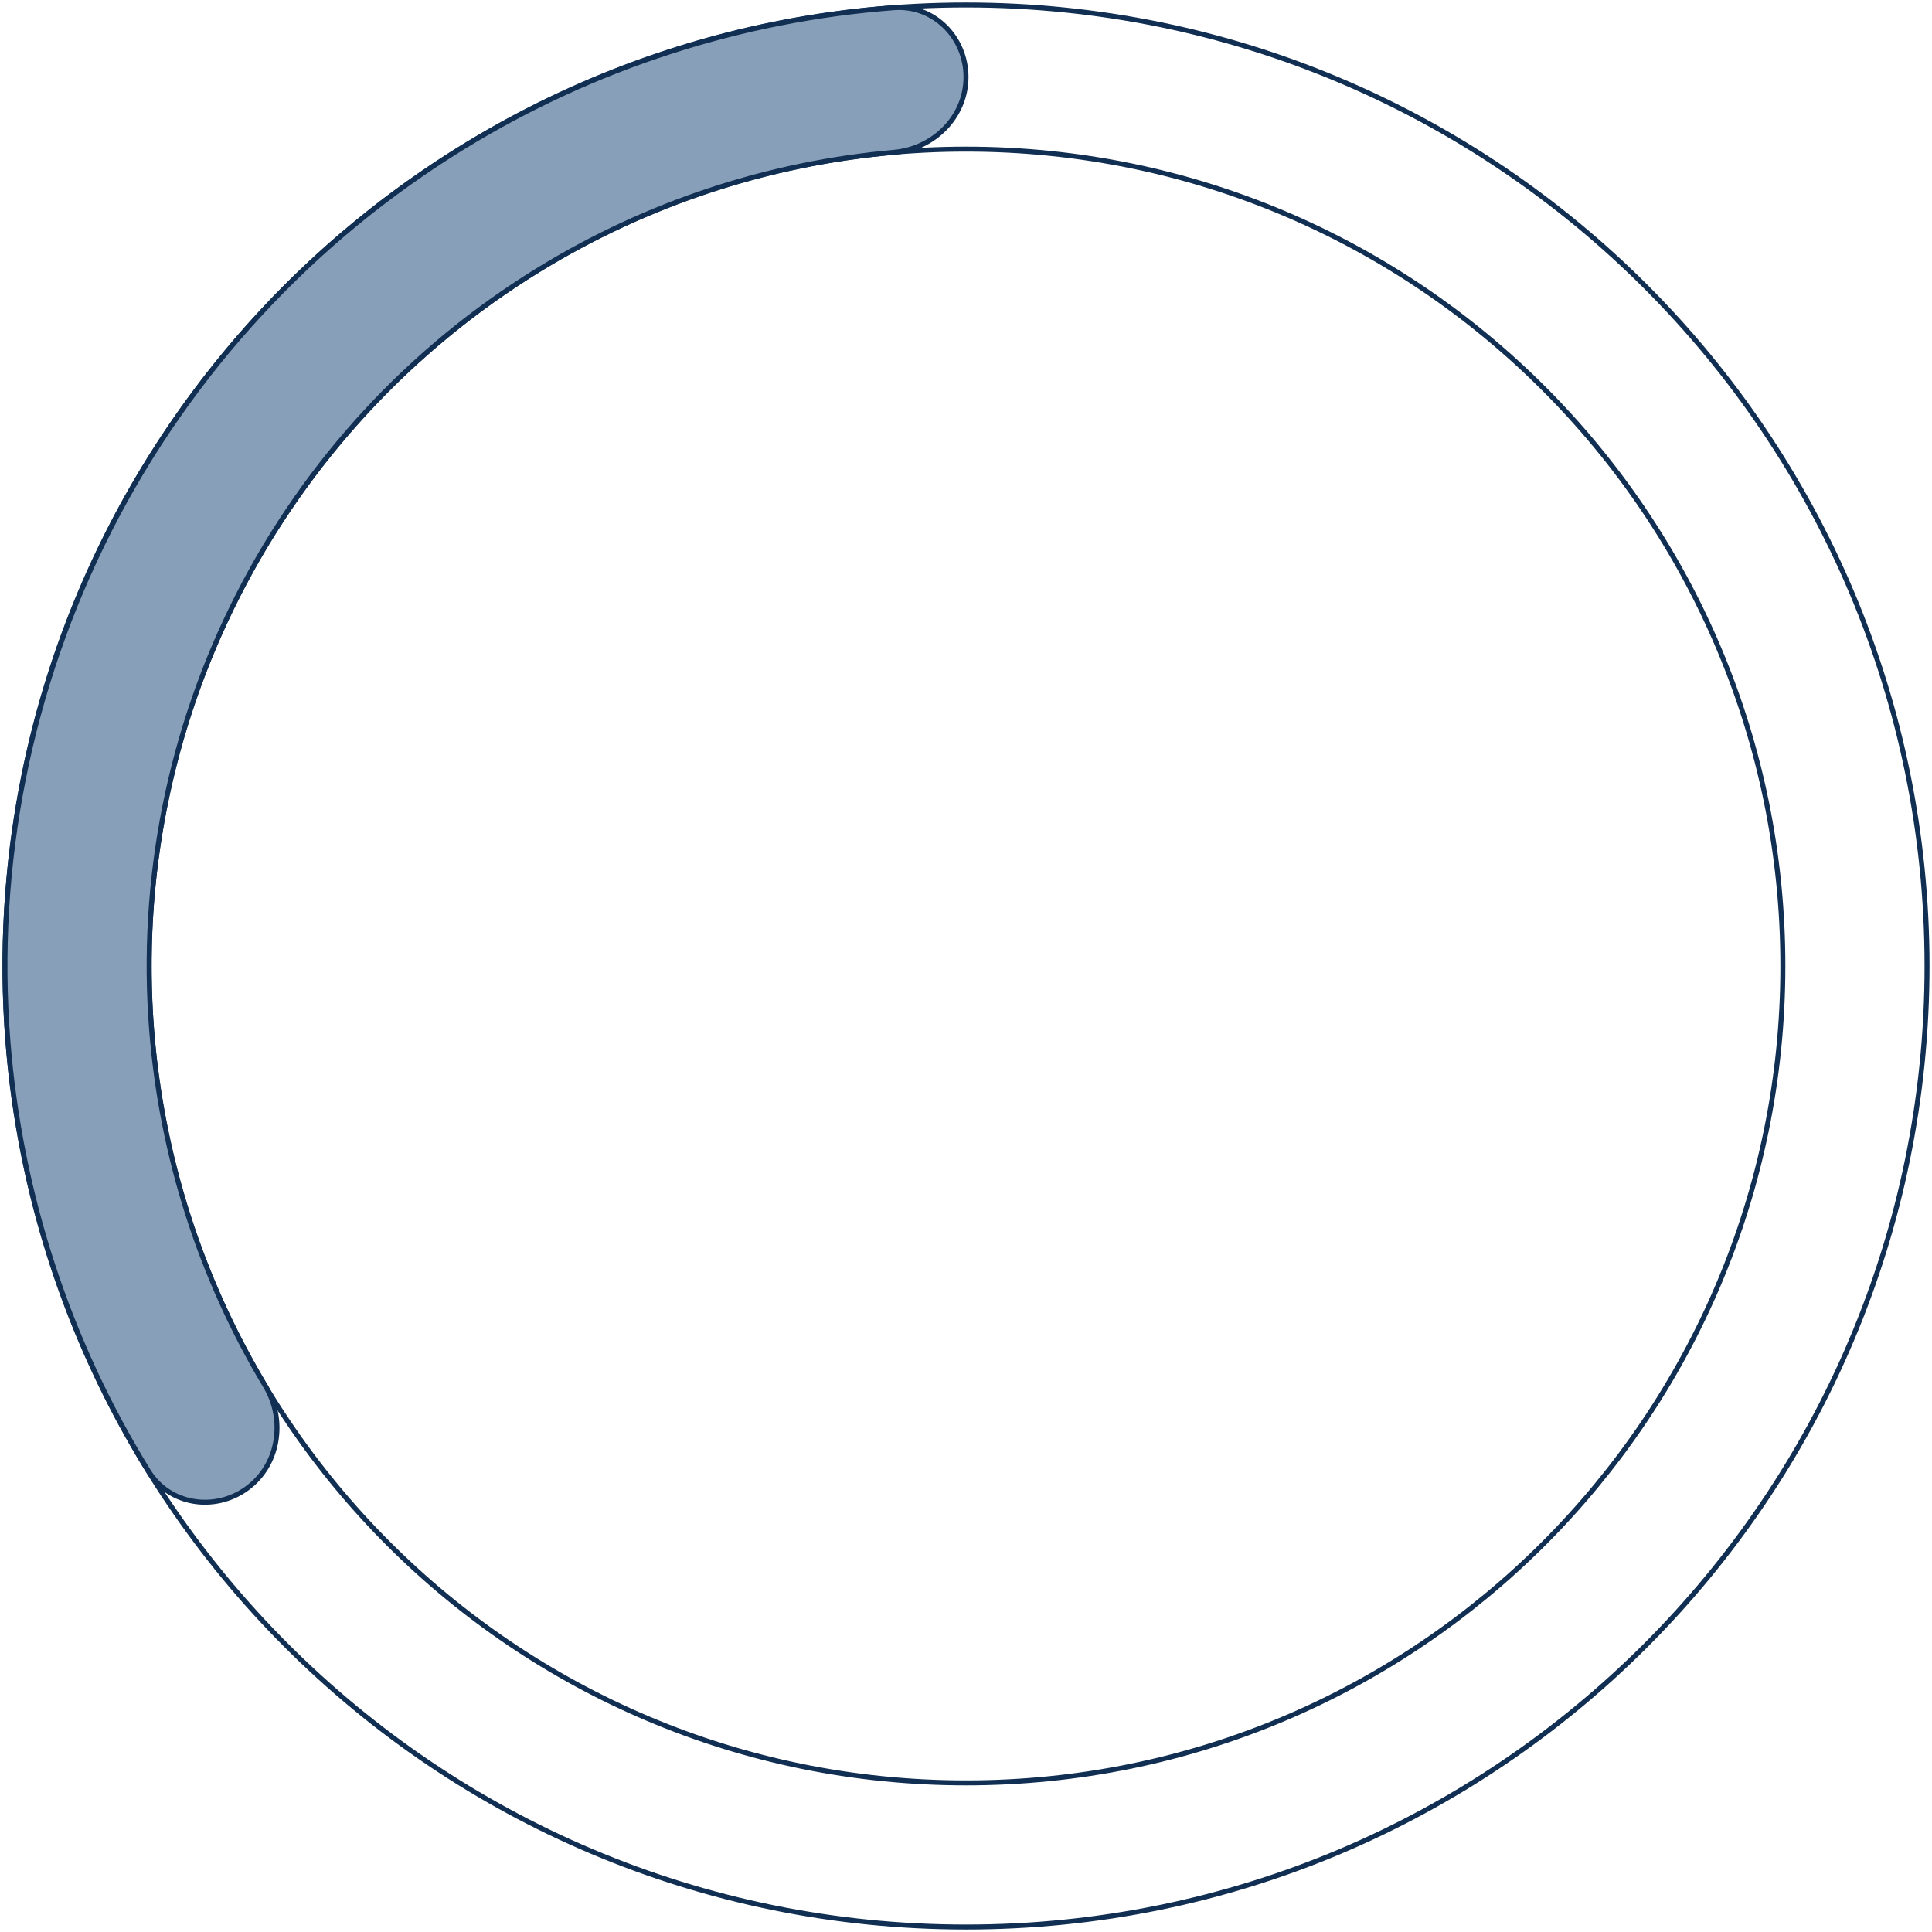 <?xml version="1.0" encoding="UTF-8"?> <svg xmlns="http://www.w3.org/2000/svg" width="389" height="389" viewBox="0 0 389 389" fill="none"> <path d="M388 194.5C388 301.367 301.367 388 194.5 388C87.633 388 1 301.367 1 194.5C1 87.633 87.633 1 194.5 1C301.367 1 388 87.633 388 194.5ZM30.025 194.5C30.025 285.337 103.663 358.975 194.5 358.975C285.337 358.975 358.975 285.337 358.975 194.5C358.975 103.663 285.337 30.025 194.5 30.025C103.663 30.025 30.025 103.663 30.025 194.5Z" stroke="#112F53"></path> <path d="M194.5 15.512C194.5 7.497 187.993 0.943 180.001 1.544C149.389 3.844 119.689 13.402 93.397 29.514C62.969 48.16 38.291 74.857 22.09 106.653C5.889 138.449 -1.203 174.106 1.597 209.682C4.016 240.423 13.741 270.069 29.873 296.186C34.085 303.006 43.212 304.417 49.696 299.706V299.706C56.18 294.995 57.557 285.948 53.435 279.074C40.399 257.331 32.531 232.808 30.532 207.405C28.152 177.165 34.181 146.857 47.952 119.83C61.722 92.803 82.699 70.111 108.562 54.262C130.289 40.948 154.753 32.899 180.006 30.665C187.99 29.959 194.5 23.527 194.5 15.512V15.512Z" fill="#889FB9" stroke="#112F53"></path> </svg> 